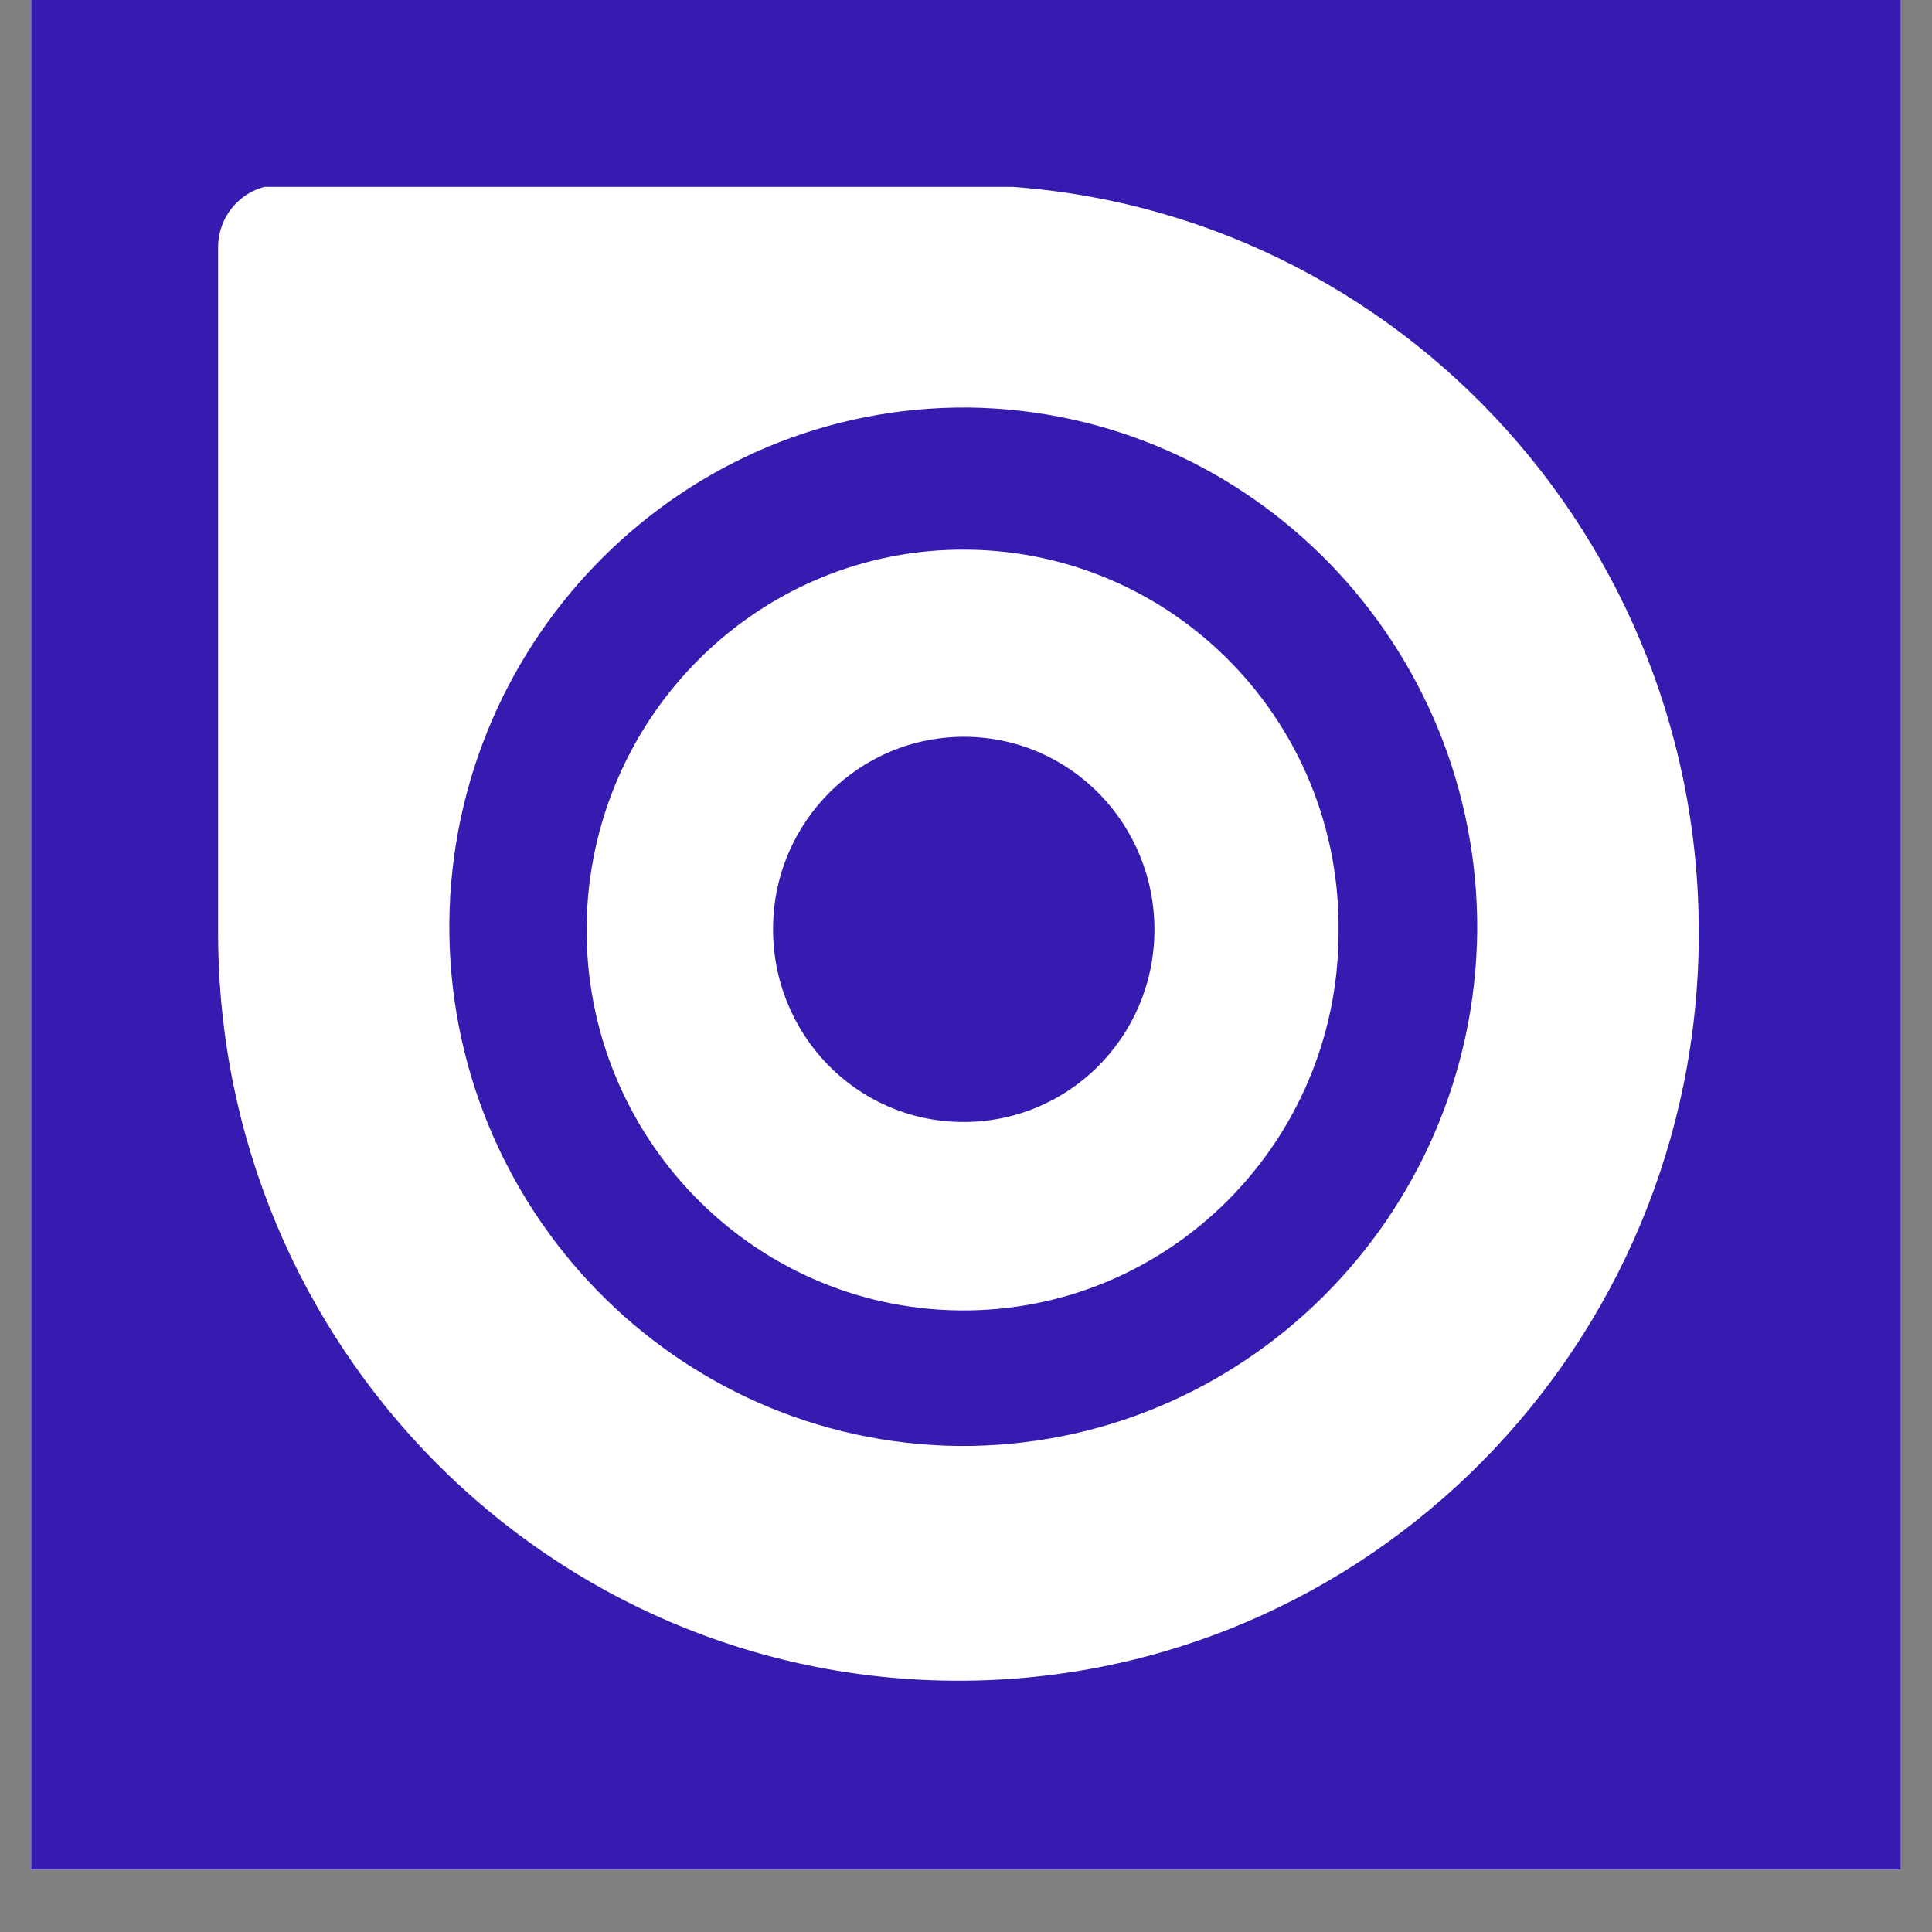 <svg xmlns="http://www.w3.org/2000/svg" xmlns:xlink="http://www.w3.org/1999/xlink" width="40" zoomAndPan="magnify"
     viewBox="0 0 30 30" height="40" preserveAspectRatio="xMidYMid meet" version="1.0">
    <rect x="0" y="0" width="30" height="30" fill="#808080" stroke="none"/>
    <defs>
        <clipPath id="e3248f1ebf">
            <path d="M 0.484 0 L 29.516 0 L 29.516 29.031 L 0.484 29.031 Z M 0.484 0 "
                  clip-rule="nonzero"/>
        </clipPath>
        <clipPath id="87058c437f">
            <path d="M 3.387 2.902 L 27 2.902 L 27 26.129 L 3.387 26.129 Z M 3.387 2.902 "
                  clip-rule="nonzero"/>
        </clipPath>
    </defs>
    <g clip-path="url(#e3248f1ebf)">
        <path fill="#ffffff" d="M 0.484 0 L 29.516 0 L 29.516 29.031 L 0.484 29.031 Z M 0.484 0 "
              fill-opacity="1" fill-rule="nonzero"/>
        <path fill="#371bb1" d="M 0.484 0 L 29.516 0 L 29.516 29.031 L 0.484 29.031 Z M 0.484 0 "
              fill-opacity="1" fill-rule="nonzero"/>
    </g>
    <path fill="#fff"
          d="M 14.93 17.422 C 13.293 17.406 11.988 16.055 12.004 14.398 C 12.02 12.746 13.359 11.426 14.996 11.441 C 16.637 11.457 17.941 12.812 17.926 14.465 C 17.91 16.121 16.57 17.441 14.93 17.422 Z M 15.016 8.535 C 11.789 8.5 9.145 11.125 9.109 14.383 C 9.078 17.641 11.672 20.312 14.898 20.348 C 18.125 20.383 20.77 17.758 20.785 14.5 C 20.836 11.223 18.238 8.566 15.016 8.535 Z M 15.016 8.535 "
          fill-opacity="1" fill-rule="nonzero"/>
    <g clip-path="url(#87058c437f)">
        <path fill="#fff"
              d="M 6.977 14.316 C 7.027 9.871 10.633 6.297 15.031 6.328 C 19.43 6.379 22.969 10.02 22.938 14.465 C 22.887 18.91 19.281 22.488 14.883 22.453 C 10.484 22.402 6.941 18.762 6.977 14.316 Z M 14.883 2.871 L 4.348 2.871 C 3.816 2.871 3.387 3.305 3.387 3.84 L 3.387 14.484 C 3.387 20.898 8.531 26.098 14.883 26.098 C 21.234 26.098 26.379 20.898 26.379 14.484 C 26.379 8.066 21.234 2.871 14.883 2.871 Z M 14.883 2.871 "
              fill-opacity="1" fill-rule="nonzero"/>
    </g>
</svg>
